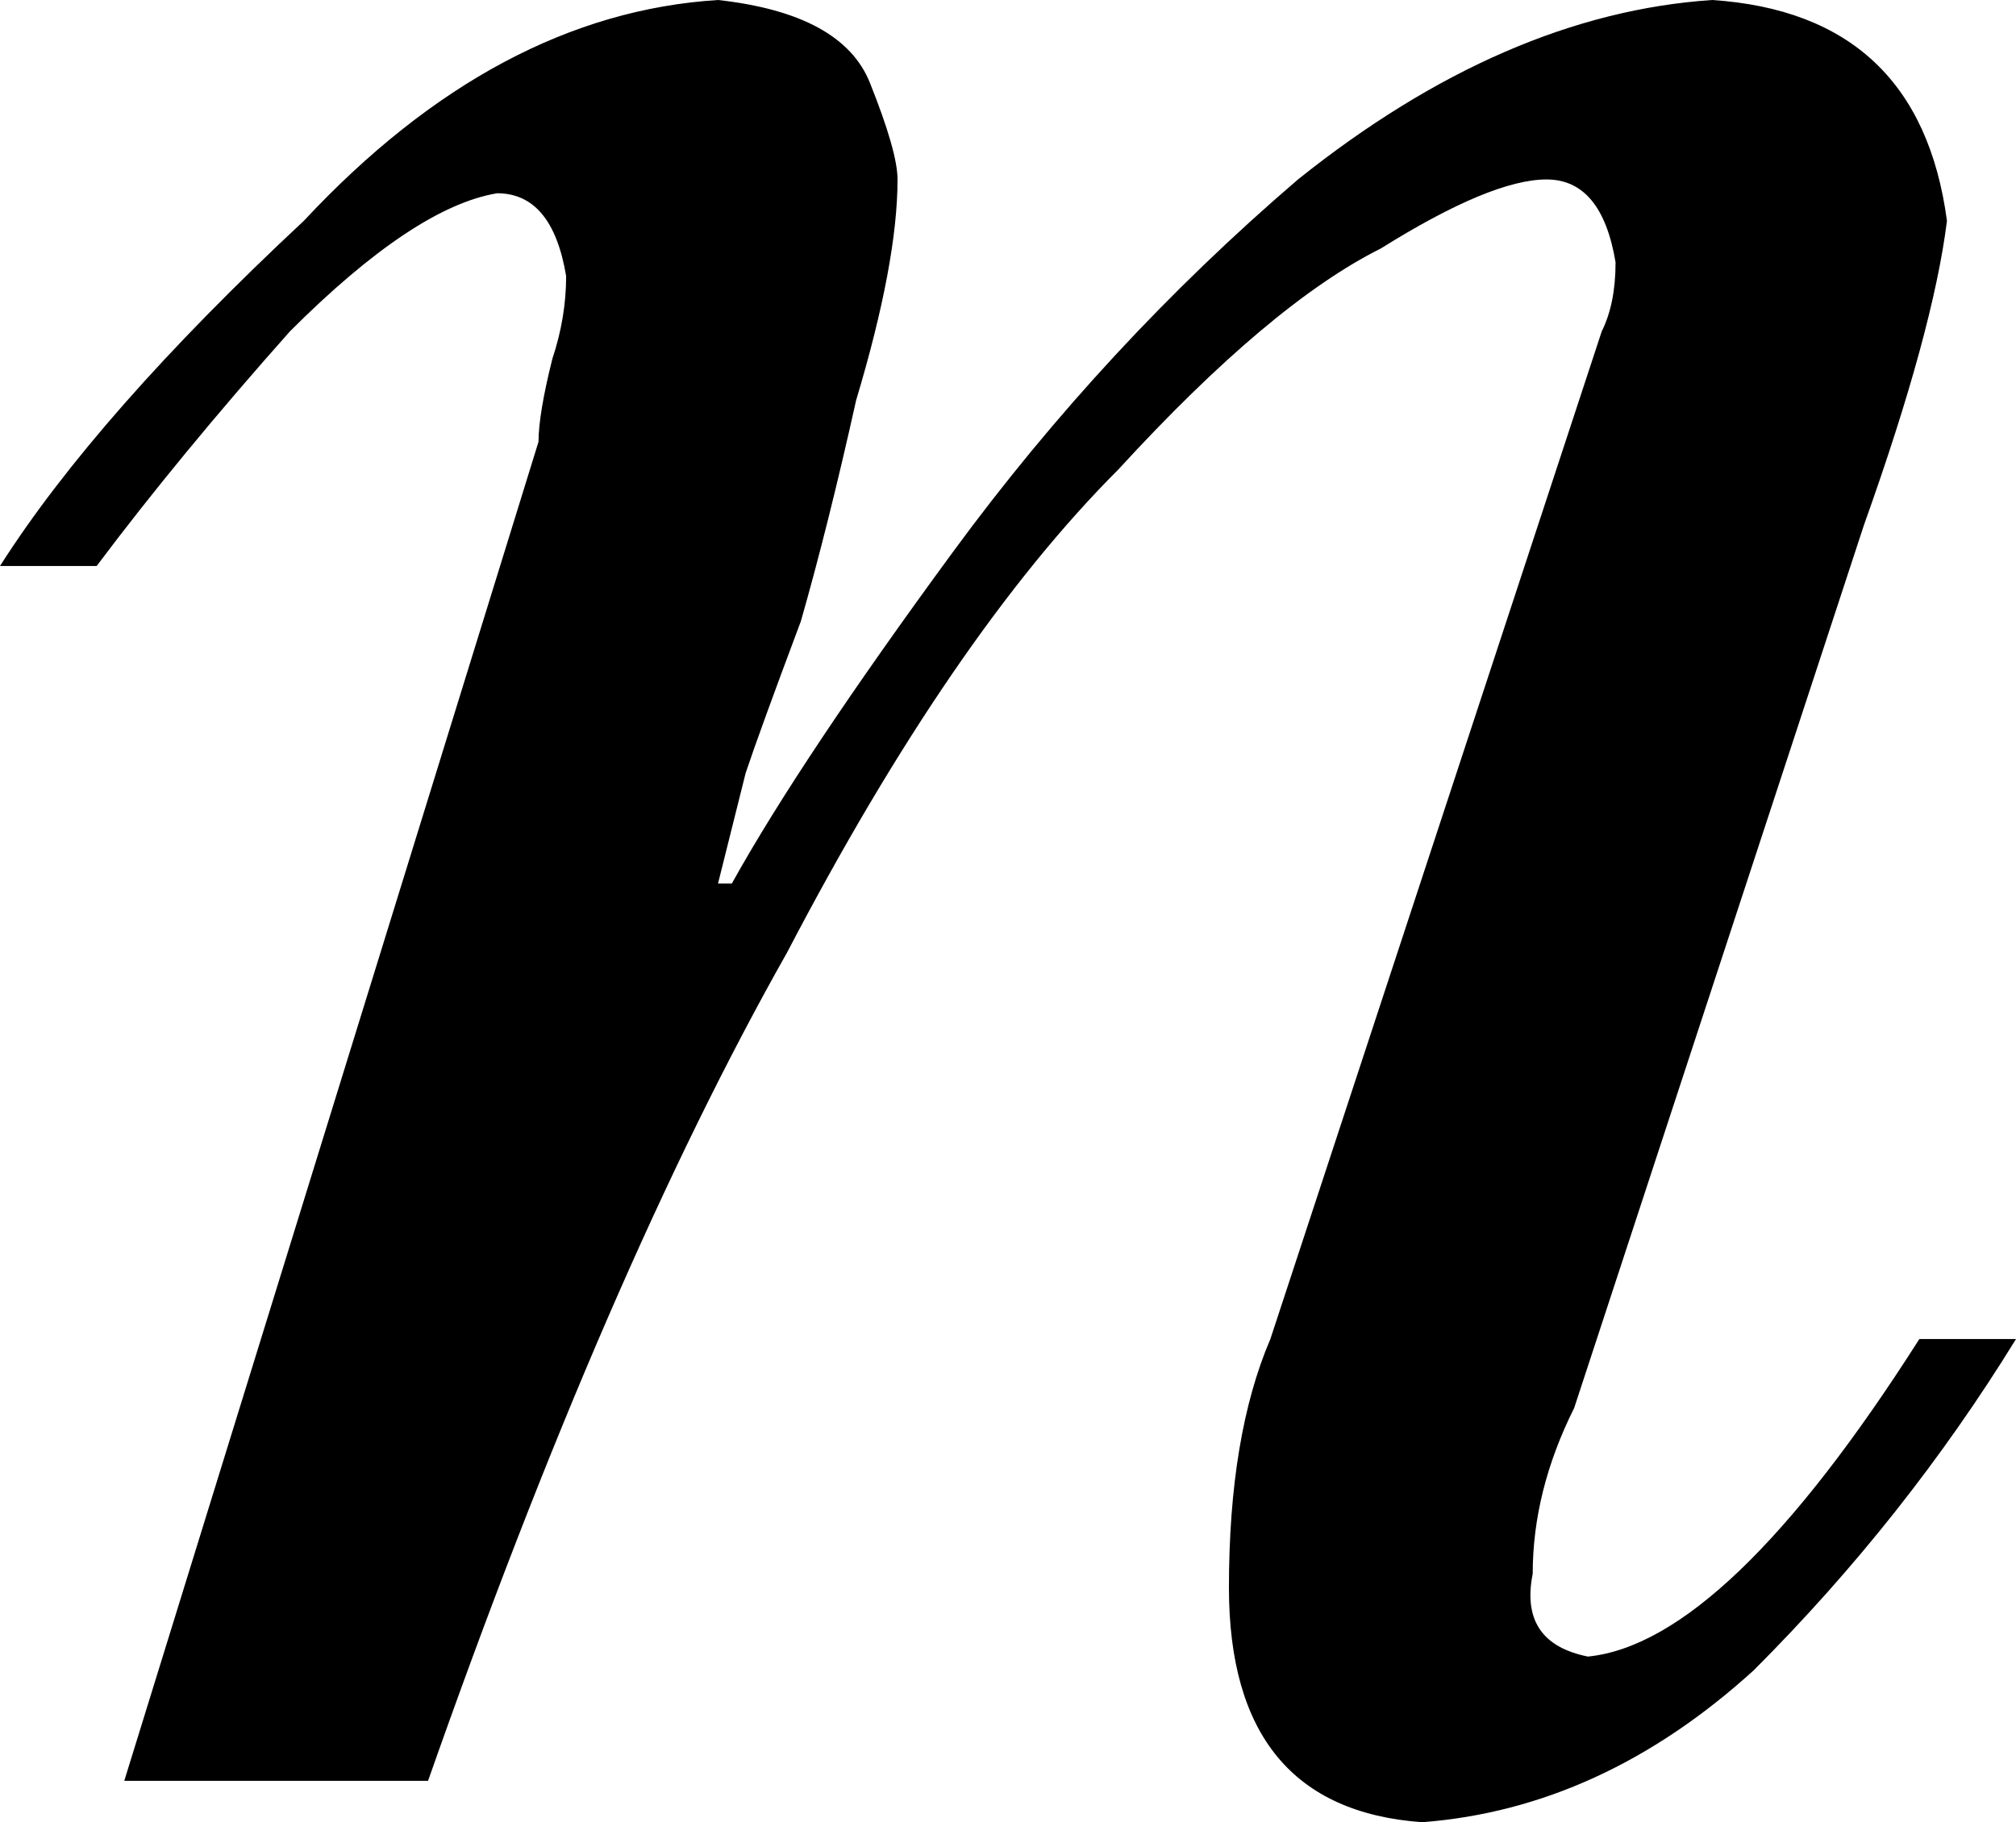 <?xml version="1.0" encoding="UTF-8" standalone="no"?>
<svg xmlns:xlink="http://www.w3.org/1999/xlink" height="6.6px" width="7.3px" xmlns="http://www.w3.org/2000/svg">
  <g transform="matrix(1.0, 0.0, 0.0, 1.0, 0.0, 0.0)">
    <path d="M6.2 0.0 Q6.95 0.05 7.05 0.8 7.0 1.2 6.75 1.9 L5.7 5.1 Q5.55 5.4 5.55 5.7 5.5 5.95 5.75 6.0 6.25 5.95 6.95 4.85 L7.3 4.85 Q6.9 5.5 6.35 6.05 5.8 6.55 5.15 6.6 4.45 6.55 4.45 5.75 4.45 5.2 4.6 4.85 L5.8 1.2 Q5.85 1.1 5.85 0.95 5.8 0.65 5.6 0.65 5.4 0.65 5.0 0.9 4.6 1.1 4.05 1.7 3.45 2.3 2.85 3.45 2.2 4.6 1.55 6.45 L0.45 6.45 1.95 1.6 Q1.95 1.5 2.0 1.3 2.05 1.15 2.05 1.0 2.0 0.7 1.8 0.7 1.5 0.75 1.05 1.2 0.65 1.65 0.35 2.05 L0.0 2.05 Q0.35 1.5 1.1 0.8 1.8 0.05 2.6 0.0 3.05 0.05 3.15 0.3 3.25 0.55 3.25 0.65 3.25 0.95 3.1 1.45 3.0 1.9 2.9 2.25 2.75 2.65 2.7 2.8 2.65 3.0 2.6 3.2 L2.65 3.2 Q2.9 2.75 3.45 2.0 4.0 1.25 4.7 0.65 5.45 0.05 6.2 0.0" fill="#000000" fill-rule="evenodd" stroke="none"/>
  </g>
</svg>
